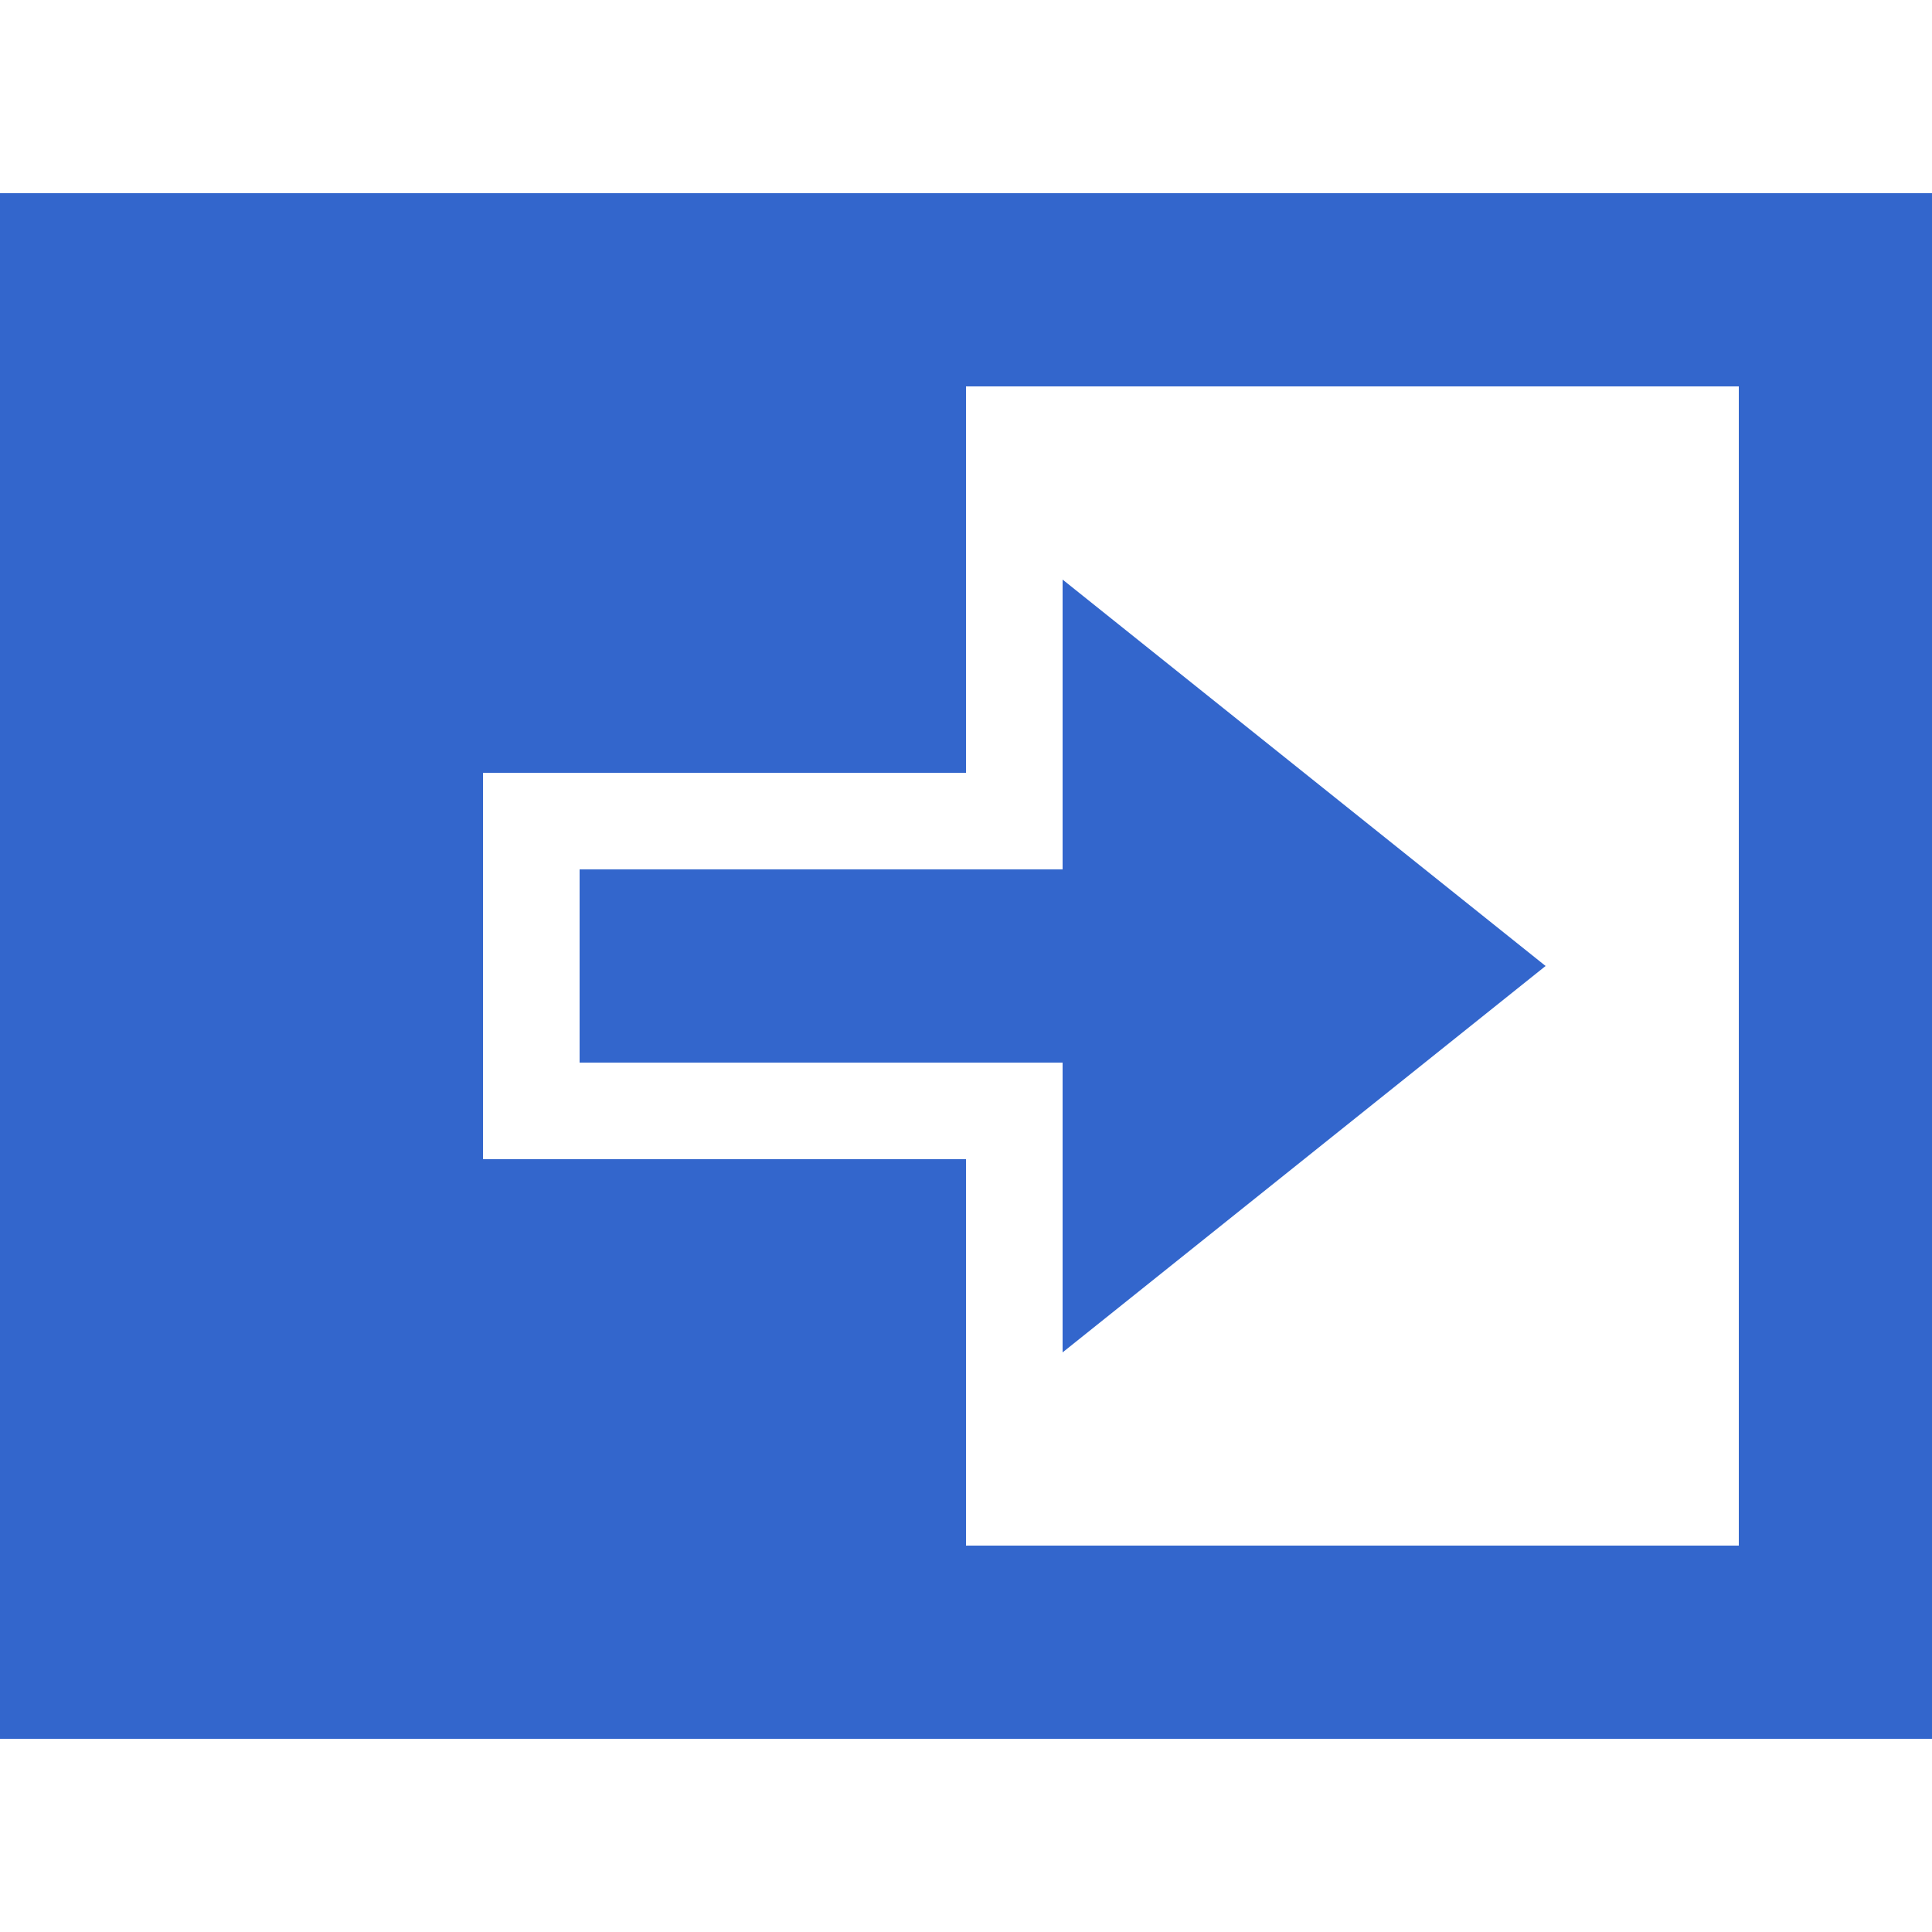 <?xml version="1.0" encoding="UTF-8"?><svg xmlns="http://www.w3.org/2000/svg" width="20" height="20" viewBox="0 0 20 20"><title>
		table move column before
	</title><g fill="#36c"><path d="m16 10-5-4v3H6v2h5v3z"/><path d="M0 2h20v16H0zm5 6v4h5v4h8V4h-8v4z"/></g></svg>
